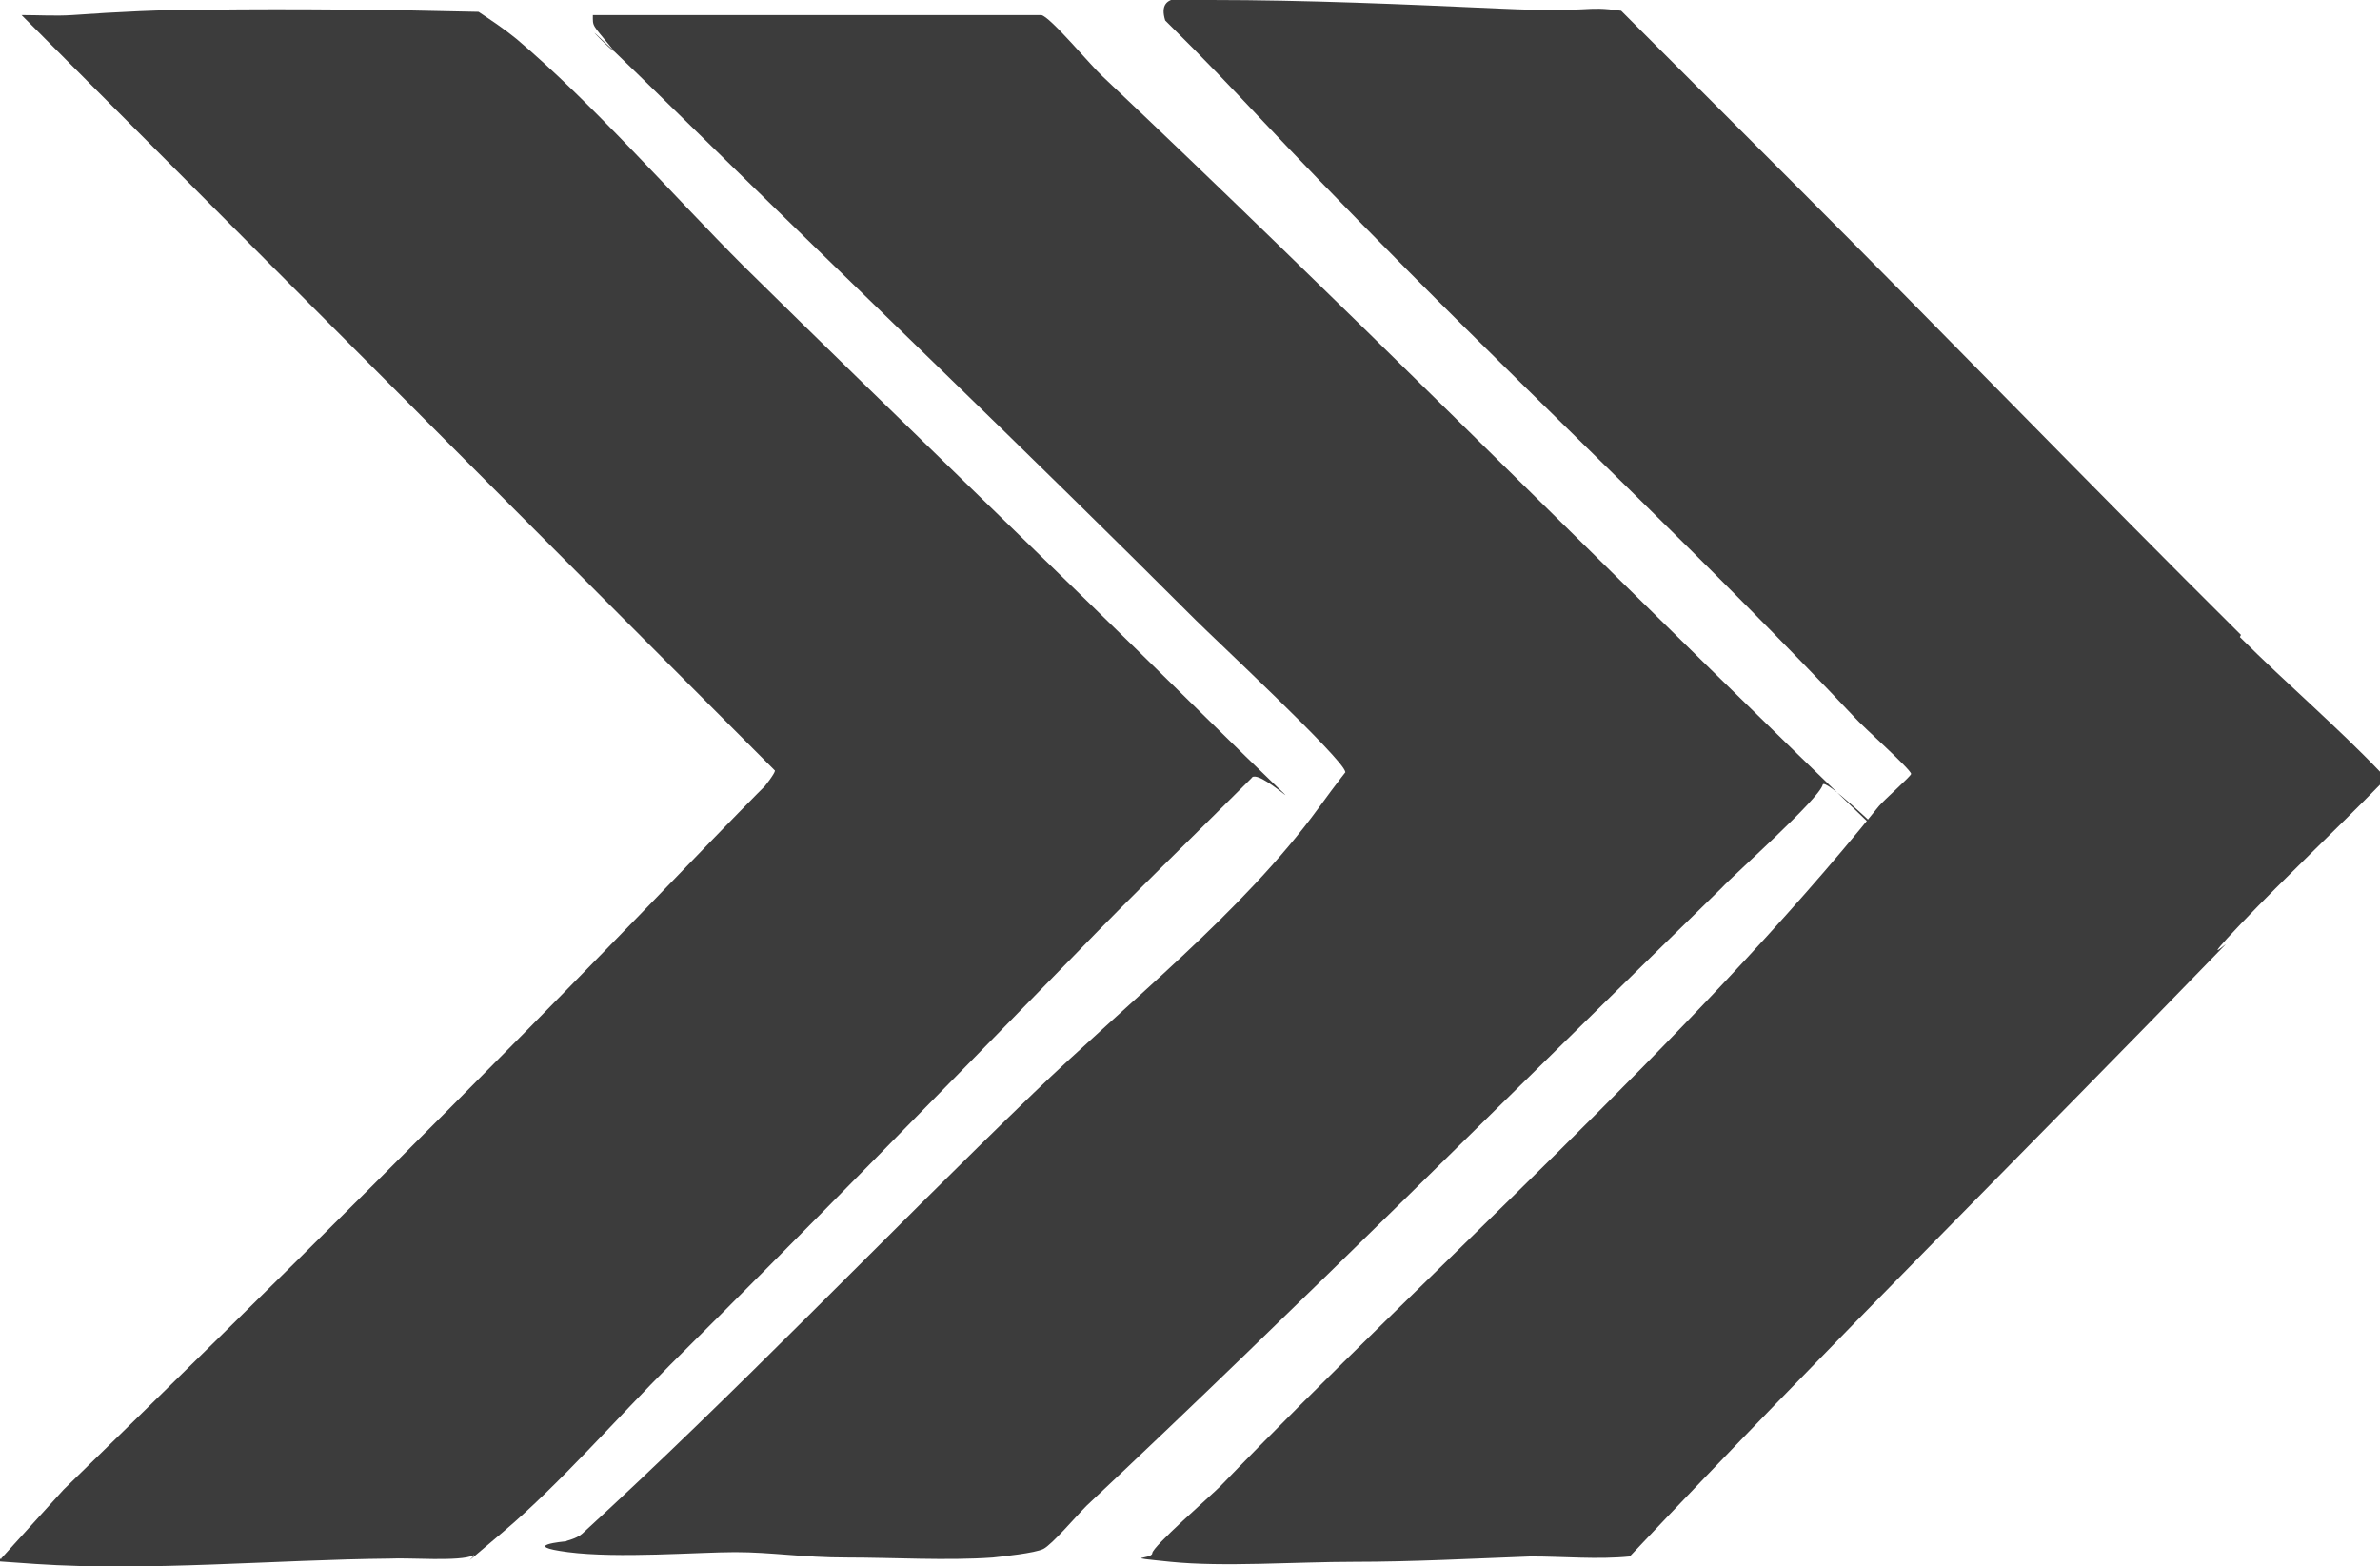 <svg xmlns="http://www.w3.org/2000/svg" id="uuid-903ce67d-8380-49a8-bff5-97b7325a3645" viewBox="0 0 220.8 145.3"><defs><style>.uuid-095e70cf-2e37-4962-82cf-c89fbf9eb2aa{fill:#3c3c3c;}</style></defs><g id="uuid-236089fa-494f-4eb2-ade0-5f9c4cd78c58"><g id="uuid-2b97a063-f3de-44ef-8be4-09178bf12d79"><path class="uuid-095e70cf-2e37-4962-82cf-c89fbf9eb2aa" d="M69,24.7c14,13.8,28.4,27.6,42.3,41.3s5.5,4.8,4.8,6.2c-5.5,5.5-11.1,10.9-16.5,16.5-12.3,12.6-24.9,25.5-37.4,37.9-4.9,4.9-10.3,11.1-15.5,15.5s-2.2,1.9-2.8,2.2c-1.2.6-6,.2-7.7.3-10.6.1-22.4,1.2-32.9.5s-2.1-.4-3.2-.5l5.8-6.4c19.3-18.8,38.4-37.7,57.1-57.1s3.3-2.7,4.7-4.3,4.1-4.7,4.2-5.3L2,1.4c1.6,0,3.2.1,4.7,0,4.2-.3,8.3-.5,12.4-.5,8.4-.1,16.9,0,25.3.2,1.2.8,2.4,1.6,3.5,2.5,7,5.9,14.5,14.5,21.1,21.1Z"></path><path class="uuid-095e70cf-2e37-4962-82cf-c89fbf9eb2aa" d="M207.8,59.1c4.3,4.3,8.9,8.2,13.1,12.6v1c-4.3,4.4-8.8,8.6-13,13s-.9,1.4-1.5,2c-18.4,19-37.1,37.5-55.2,56.7-3,.3-6.1,0-9.2,0-5.4.2-11,.5-16.4.5s-12.1.5-17,0-1.7-.2-1.7-.8,5.4-5.3,6.3-6.2c19.4-20.1,43.8-41.6,61.1-63.1.5-.6,3-2.8,3-3,0-.4-4.5-4.4-5.2-5.2-13.3-14.1-27.7-27.6-41.4-41.4s-14.9-15.7-22.6-23.3c-.9-2.9,2.5-1.9,4.2-1.9,8.9,0,18,.4,26.9.8s7.6-.3,11.2.2c5.4,5.4,10.8,10.8,16.2,16.2,13.8,13.8,27.5,28,41.3,41.7Z"></path><path class="uuid-095e70cf-2e37-4962-82cf-c89fbf9eb2aa" d="M96.6,1.4c.8.1,4.7,4.8,5.7,5.7,21.9,20.7,42.8,41.8,64.4,62.8s2.7,1.6,2.4,2.9-8.2,8.3-9.4,9.6c-19.5,19-39.2,38.8-58.9,57.3-.9.9-3.2,3.6-4,4s-3.8.7-4.7.8c-4.2.3-9.3,0-13.5,0s-7-.5-10.4-.5-10.9.6-15.5,0-.3-1-.2-1c.1-.1.9-.2,1.5-.7,14.2-13,28-27.5,41.9-40.9,8.6-8.3,19.4-16.8,26.4-26.4s2.7-2.2,2.5-3.4-12.1-12.3-13.9-14.1c-15.2-15.2-31.4-30.7-46.9-45.9s-5.5-5-7.3-7.2-1.7-1.9-1.7-3h41.7Z"></path></g></g></svg>